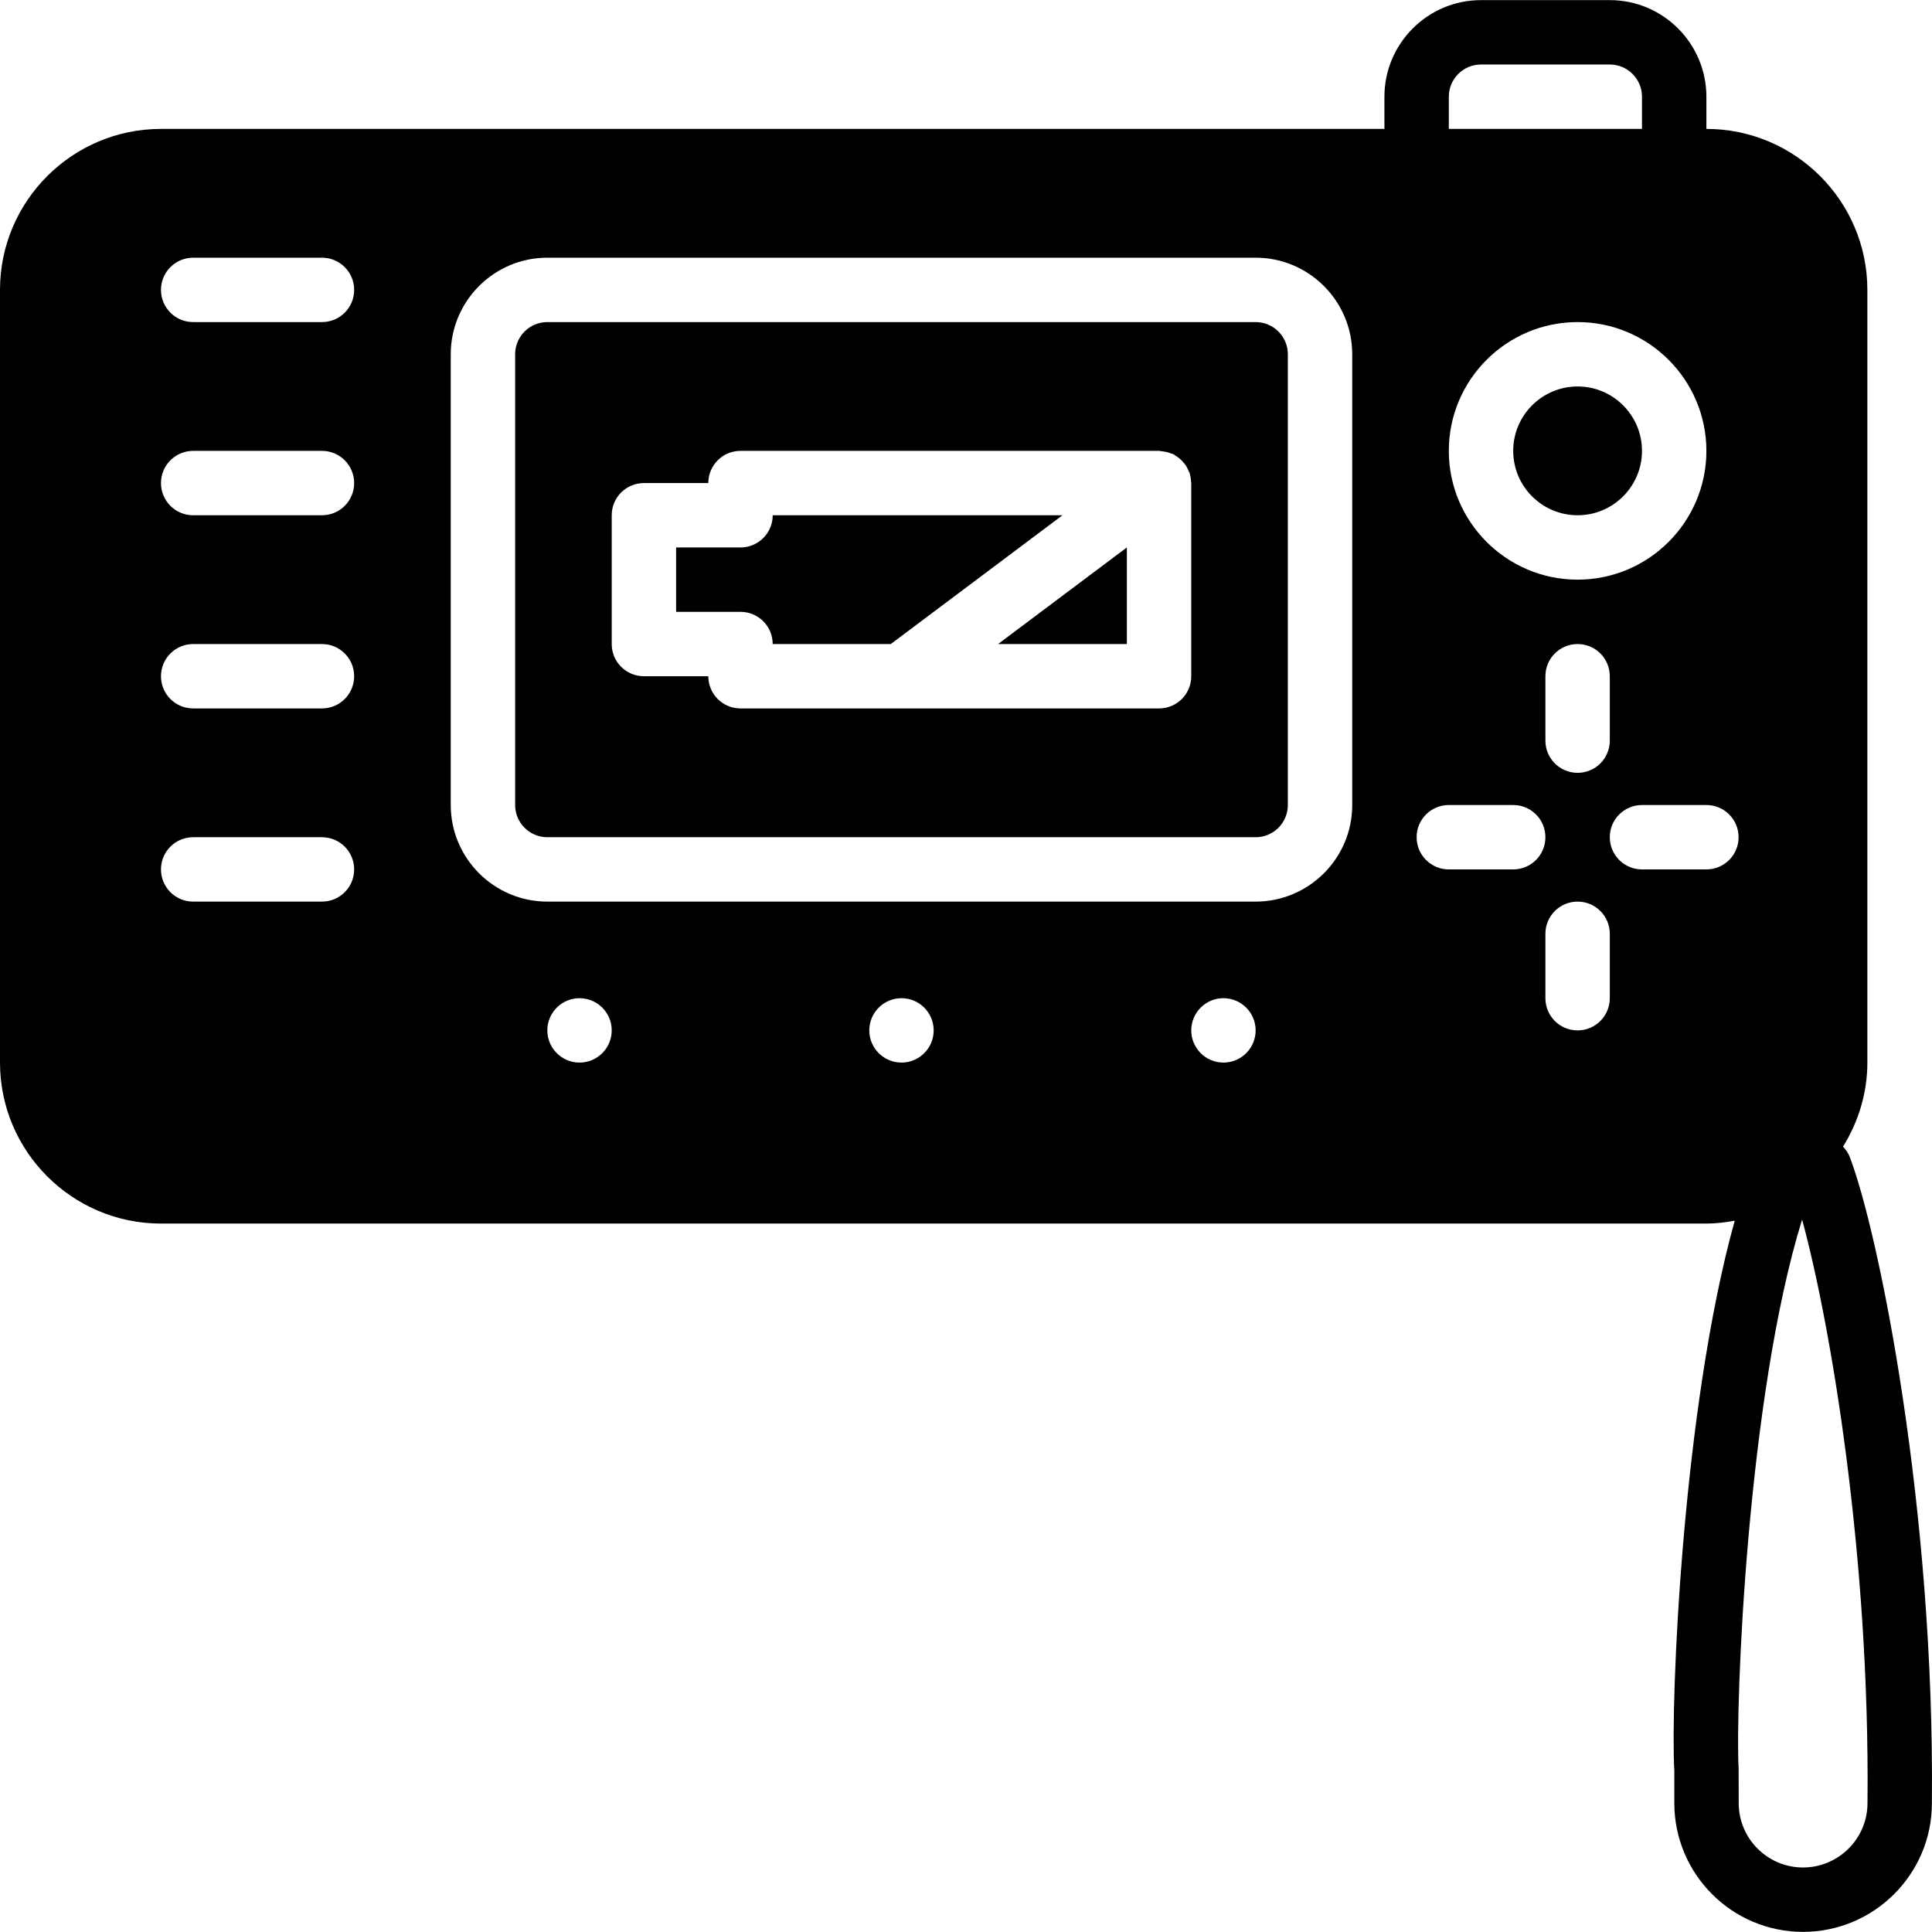 <?xml version="1.0" encoding="iso-8859-1"?>
<!-- Uploaded to: SVG Repo, www.svgrepo.com, Generator: SVG Repo Mixer Tools -->
<svg fill="#000000" height="800px" width="800px" version="1.1" id="Layer_1" xmlns="http://www.w3.org/2000/svg" xmlns:xlink="http://www.w3.org/1999/xlink" 
	 viewBox="0 0 512.065 512.065" xml:space="preserve">
<g>
	<g>
		<g>
			<path d="M490.257,306.627c-0.401-1.041-1.041-1.929-1.775-2.714c4.019-6.502,6.451-14.089,6.451-22.281v-204.8
				c0-23.526-19.14-42.667-42.667-42.667v-8.533c0-14.114-11.486-25.6-25.6-25.6h-34.133c-14.114,0-25.6,11.486-25.6,25.6v8.533
				H42.667C19.14,34.166,0,53.306,0,76.832v204.8c0,23.526,19.14,42.667,42.667,42.667h409.6c2.577,0,5.069-0.324,7.518-0.759
				c-13.841,49.536-17.067,127.403-16.017,145.826v8.533c0,18.825,15.3,34.133,34.099,34.133c18.842,0,34.167-15.309,34.167-34.048
				C512.828,400.032,497.997,326.782,490.257,306.627z M85.333,238.966H51.2c-4.719,0-8.533-3.814-8.533-8.533
				s3.814-8.533,8.533-8.533h34.133c4.719,0,8.533,3.814,8.533,8.533S90.052,238.966,85.333,238.966z M85.333,187.766H51.2
				c-4.719,0-8.533-3.814-8.533-8.533s3.814-8.533,8.533-8.533h34.133c4.719,0,8.533,3.814,8.533,8.533
				S90.052,187.766,85.333,187.766z M85.333,136.566H51.2c-4.719,0-8.533-3.814-8.533-8.533s3.814-8.533,8.533-8.533h34.133
				c4.719,0,8.533,3.814,8.533,8.533S90.052,136.566,85.333,136.566z M85.333,85.366H51.2c-4.719,0-8.533-3.814-8.533-8.533
				s3.814-8.533,8.533-8.533h34.133c4.719,0,8.533,3.814,8.533,8.533S90.052,85.366,85.333,85.366z M153.6,281.632
				c-4.71,0-8.533-3.823-8.533-8.533s3.823-8.533,8.533-8.533c4.71,0,8.533,3.823,8.533,8.533S158.31,281.632,153.6,281.632z
				 M238.933,281.632c-4.71,0-8.533-3.823-8.533-8.533s3.823-8.533,8.533-8.533s8.533,3.823,8.533,8.533
				S243.644,281.632,238.933,281.632z M324.267,281.632c-4.71,0-8.533-3.823-8.533-8.533s3.823-8.533,8.533-8.533
				s8.533,3.823,8.533,8.533S328.977,281.632,324.267,281.632z M358.4,213.366c0,14.114-11.486,25.6-25.6,25.6H145.067
				c-14.114,0-25.6-11.486-25.6-25.6V93.899c0-14.114,11.486-25.6,25.6-25.6H332.8c14.114,0,25.6,11.486,25.6,25.6V213.366z
				 M384,25.632c0-4.71,3.823-8.533,8.533-8.533h34.133c4.71,0,8.533,3.823,8.533,8.533v8.533H384V25.632z M418.133,85.366
				c18.825,0,34.133,15.309,34.133,34.133s-15.309,34.133-34.133,34.133S384,138.324,384,119.499S399.309,85.366,418.133,85.366z
				 M426.667,179.232v17.067c0,4.719-3.814,8.533-8.533,8.533s-8.533-3.814-8.533-8.533v-17.067c0-4.719,3.814-8.533,8.533-8.533
				S426.667,174.513,426.667,179.232z M401.067,230.432H384c-4.719,0-8.533-3.814-8.533-8.533s3.814-8.533,8.533-8.533h17.067
				c4.719,0,8.533,3.814,8.533,8.533S405.786,230.432,401.067,230.432z M426.667,264.566c0,4.719-3.814,8.533-8.533,8.533
				s-8.533-3.814-8.533-8.533v-17.067c0-4.719,3.814-8.533,8.533-8.533s8.533,3.814,8.533,8.533V264.566z M452.267,230.432H435.2
				c-4.719,0-8.533-3.814-8.533-8.533s3.814-8.533,8.533-8.533h17.067c4.719,0,8.533,3.814,8.533,8.533
				S456.986,230.432,452.267,230.432z M494.968,477.899c0,9.412-7.68,17.067-17.101,17.067c-9.395,0-17.033-7.654-17.033-17.067
				l-0.017-9.011c-0.922-16.589,2.244-98.577,16.819-145.655C485.214,351.034,495.633,412.406,494.968,477.899z"/>
			<path d="M332.8,85.366H145.067c-4.71,0-8.533,3.823-8.533,8.533v119.467c0,4.71,3.823,8.533,8.533,8.533H332.8
				c4.71,0,8.533-3.823,8.533-8.533V93.899C341.333,89.189,337.51,85.366,332.8,85.366z M315.733,128.032v51.2
				c0,4.719-3.814,8.533-8.533,8.533h-68.267h-42.667c-4.719,0-8.533-3.814-8.533-8.533h-17.067c-4.719,0-8.533-3.814-8.533-8.533
				v-34.133c0-4.719,3.814-8.533,8.533-8.533h17.067c0-4.719,3.814-8.533,8.533-8.533H307.2c0.23,0,0.444,0.085,0.666,0.102
				c0.503,0.043,0.99,0.111,1.476,0.239c0.35,0.094,0.683,0.205,1.024,0.341c0.213,0.085,0.444,0.111,0.649,0.213
				c0.23,0.119,0.41,0.299,0.631,0.435c0.307,0.188,0.597,0.384,0.879,0.606c0.384,0.316,0.725,0.666,1.05,1.041
				c0.222,0.247,0.444,0.486,0.631,0.759c0.333,0.486,0.572,1.007,0.802,1.545c0.077,0.196,0.213,0.35,0.282,0.555
				c0.017,0.043,0.009,0.102,0.026,0.145c0.23,0.725,0.35,1.476,0.375,2.244c0,0.094,0.034,0.188,0.043,0.282V128.032z"/>
			<polygon points="298.667,170.699 298.667,145.099 264.533,170.699 			"/>
			<path d="M418.133,136.566c9.412,0,17.067-7.654,17.067-17.067s-7.654-17.067-17.067-17.067s-17.067,7.654-17.067,17.067
				S408.721,136.566,418.133,136.566z"/>
			<path d="M204.8,136.566c0,4.719-3.814,8.533-8.533,8.533H179.2v17.067h17.067c4.719,0,8.533,3.814,8.533,8.533h31.292
				l45.508-34.133H204.8z"/>
		</g>
	</g>
</g>
</svg>